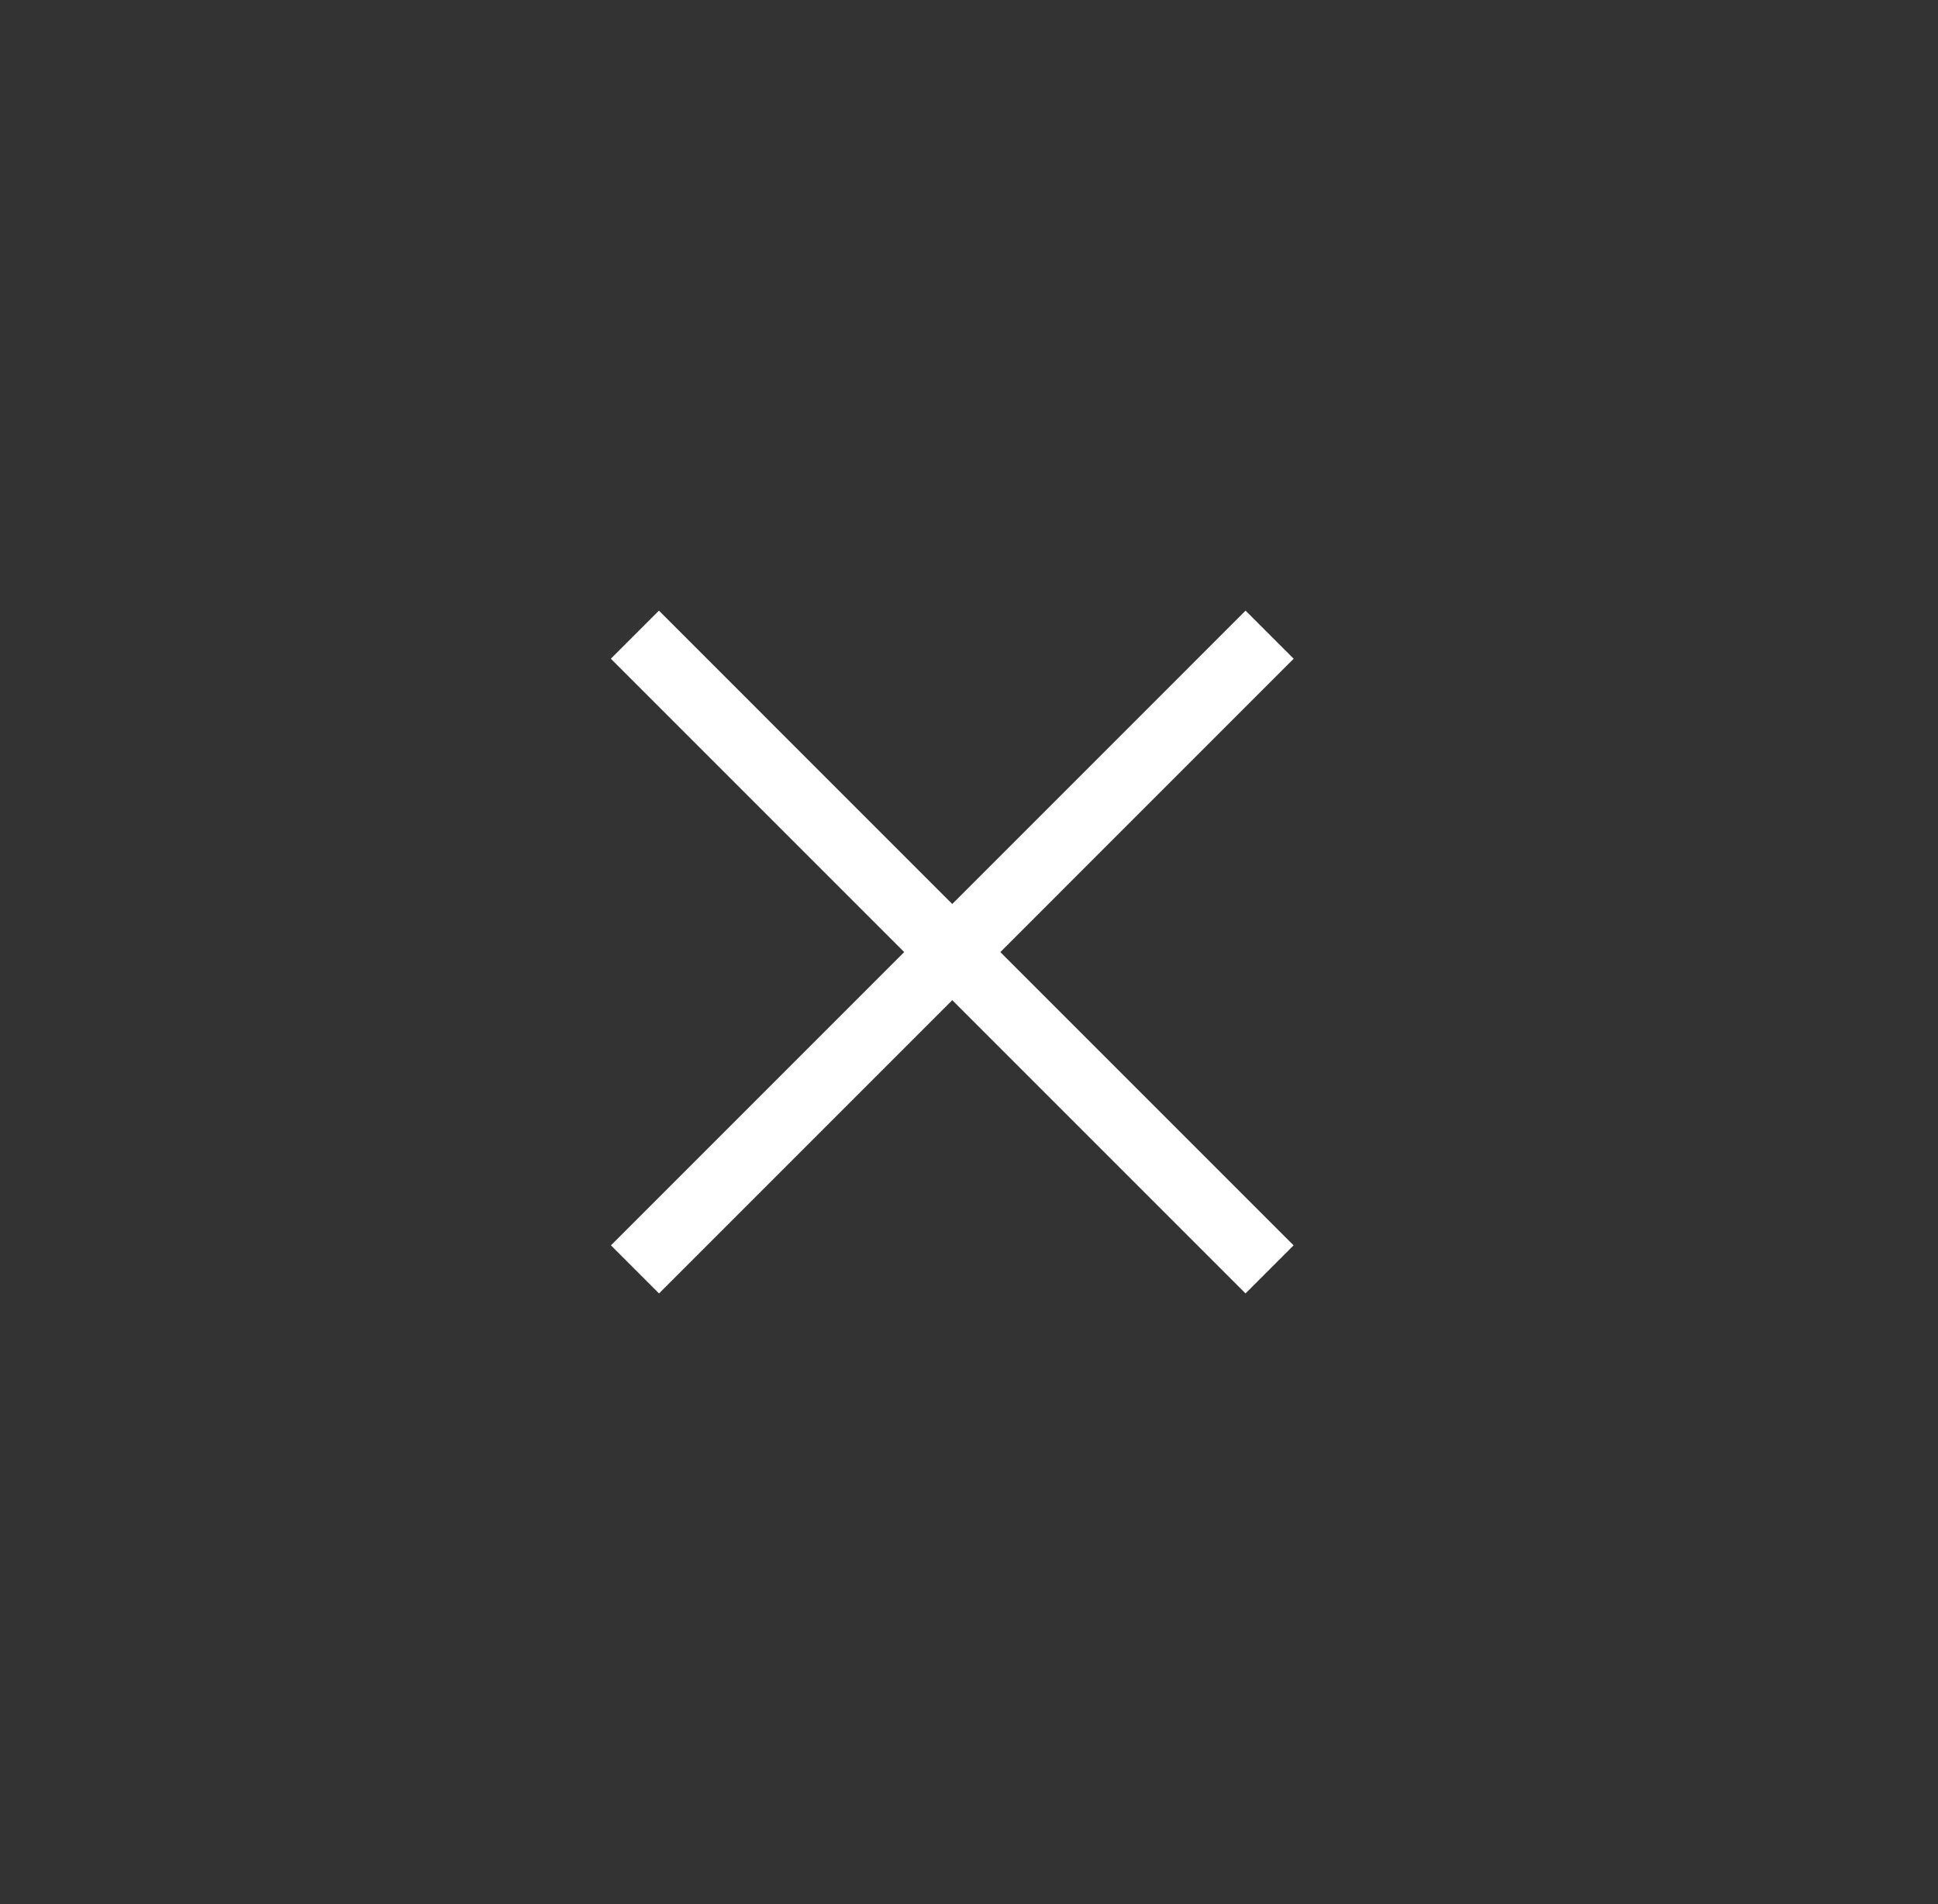 <svg width="57" height="56" viewBox="0 0 57 56" fill="none" xmlns="http://www.w3.org/2000/svg">
<rect x="0" y="0" width="57" height="56" fill="#333333" stroke="none"/>
<path d="M37.34 37.333L18.673 18.666" stroke="white" stroke-width="2"/>
<path d="M18.676 37.333L37.342 18.666" stroke="white" stroke-width="2"/>
</svg>
